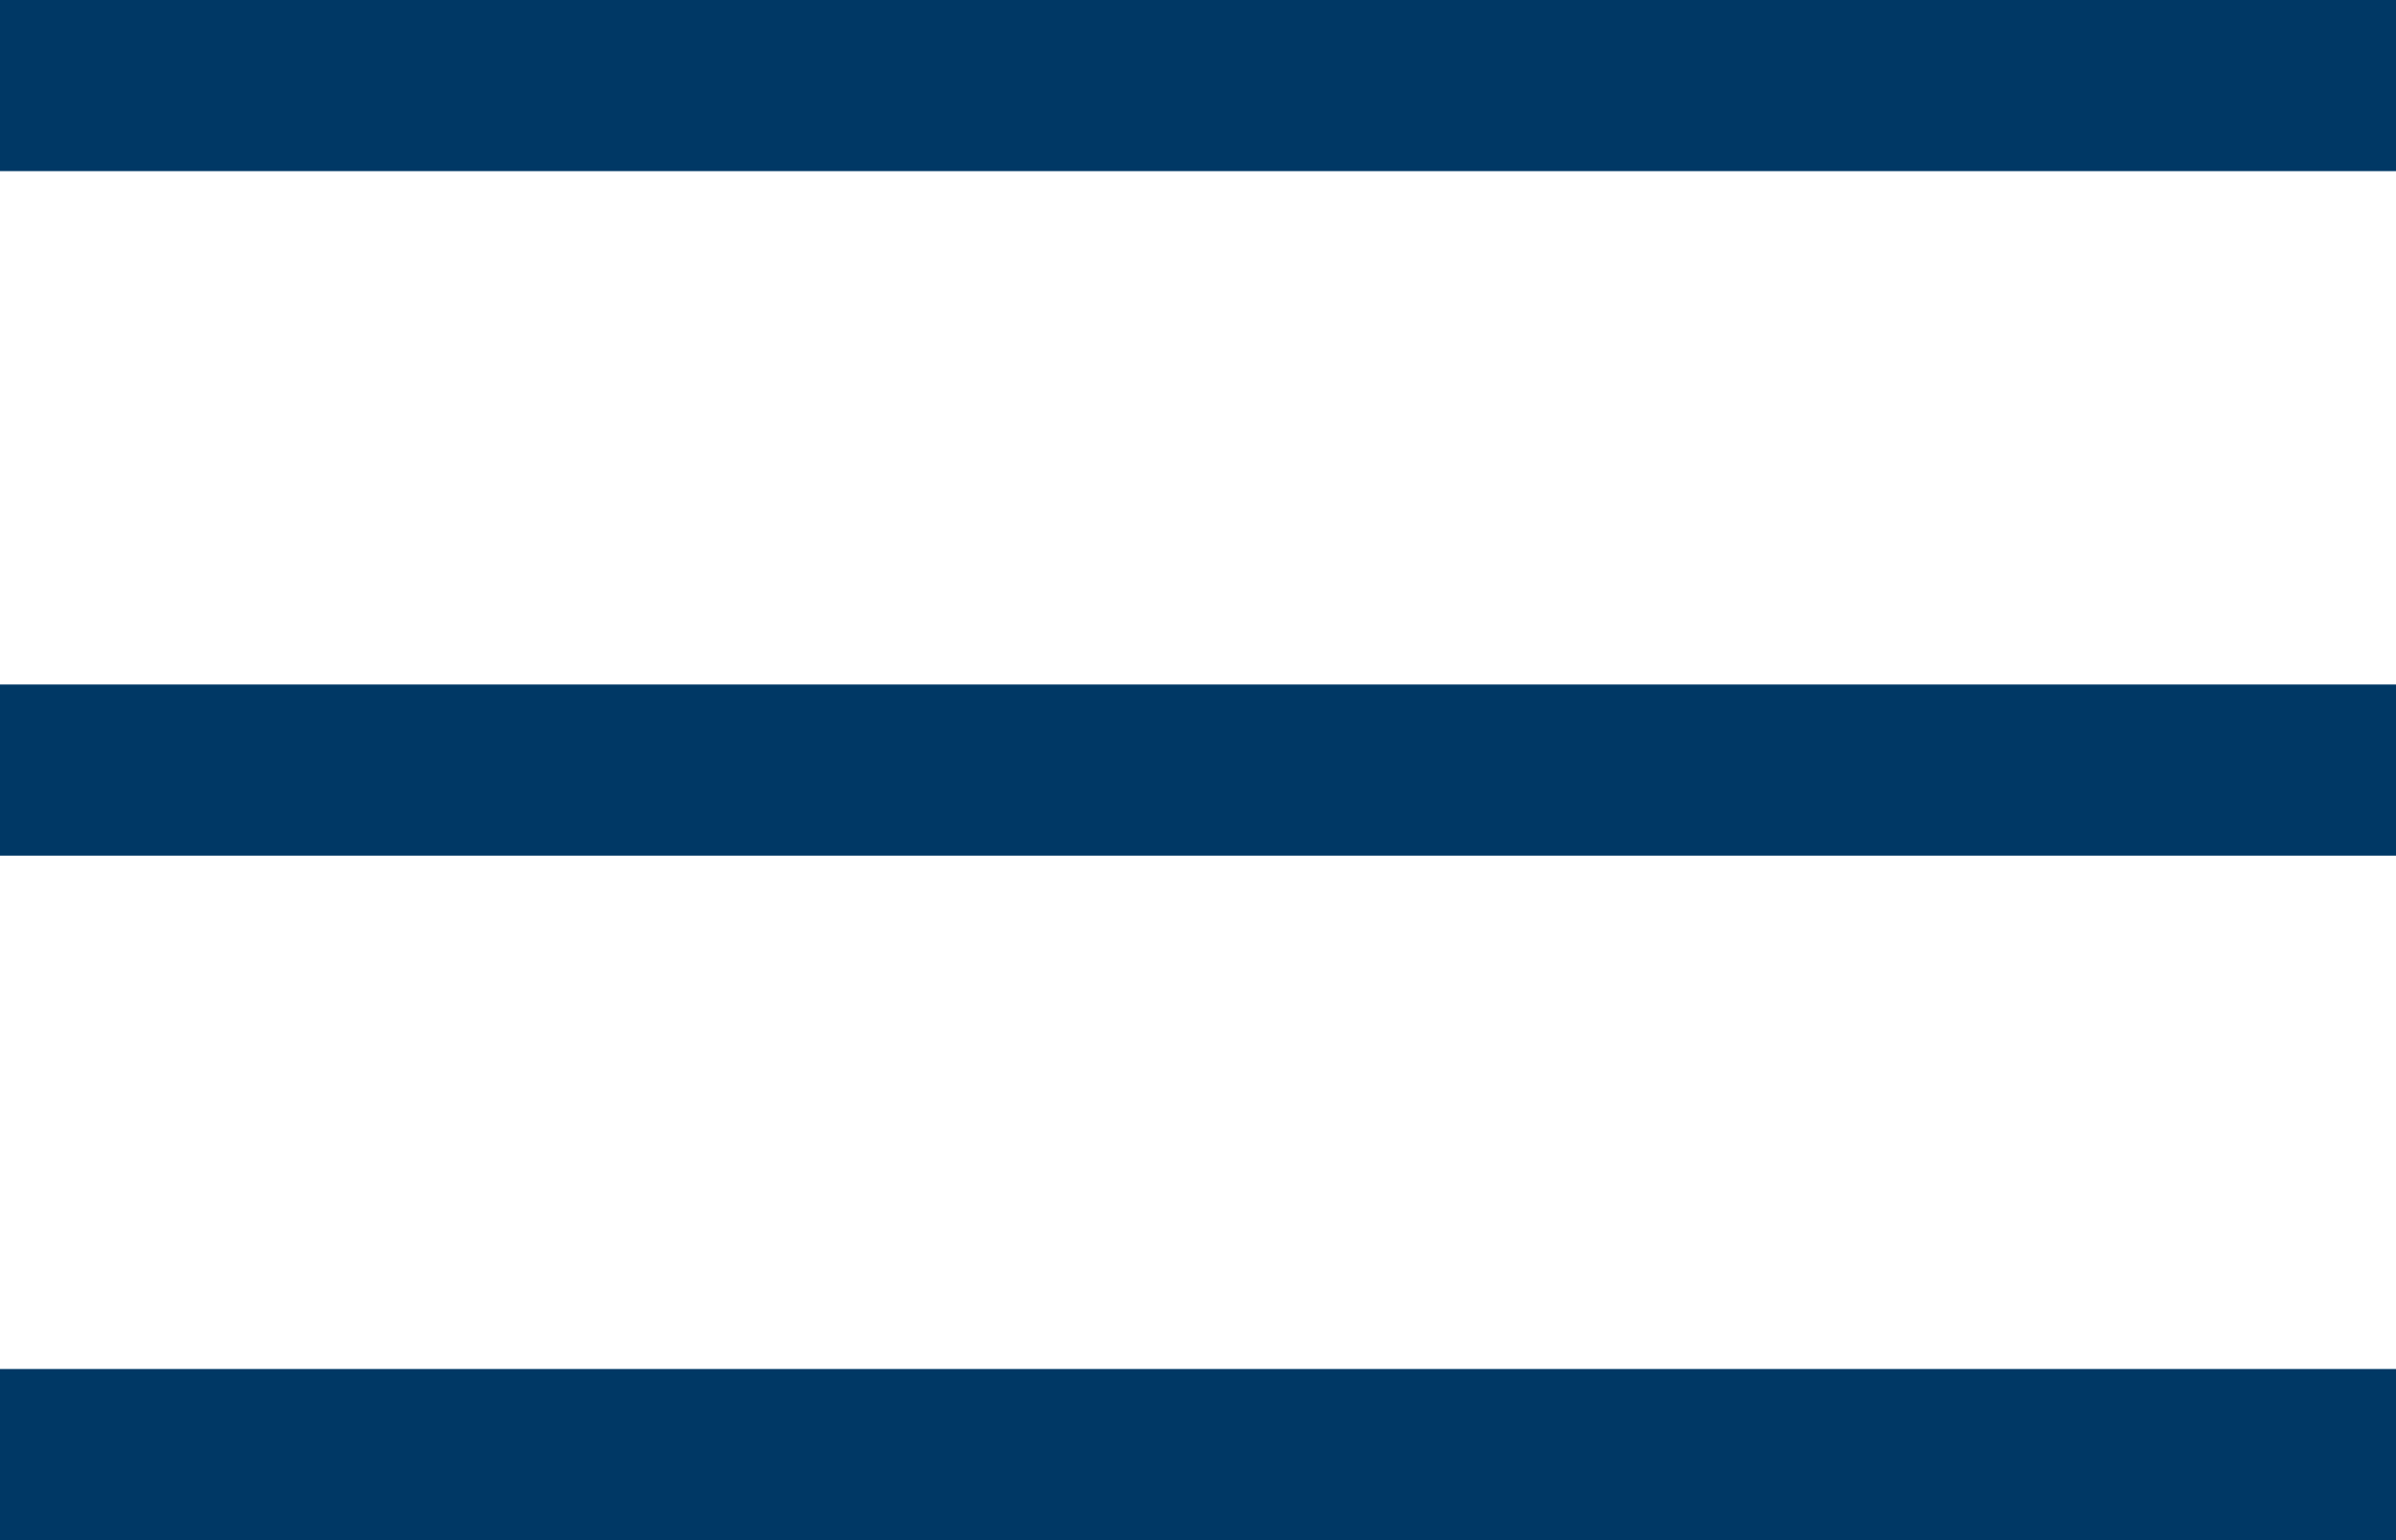 <?xml version="1.0" encoding="UTF-8"?> <svg xmlns="http://www.w3.org/2000/svg" width="14" height="9" viewBox="0 0 14 9" fill="none"><rect width="14" height="1" fill="#003865"></rect><rect y="4" width="14" height="1" fill="#003865"></rect><rect y="8" width="14" height="1" fill="#003865"></rect></svg> 